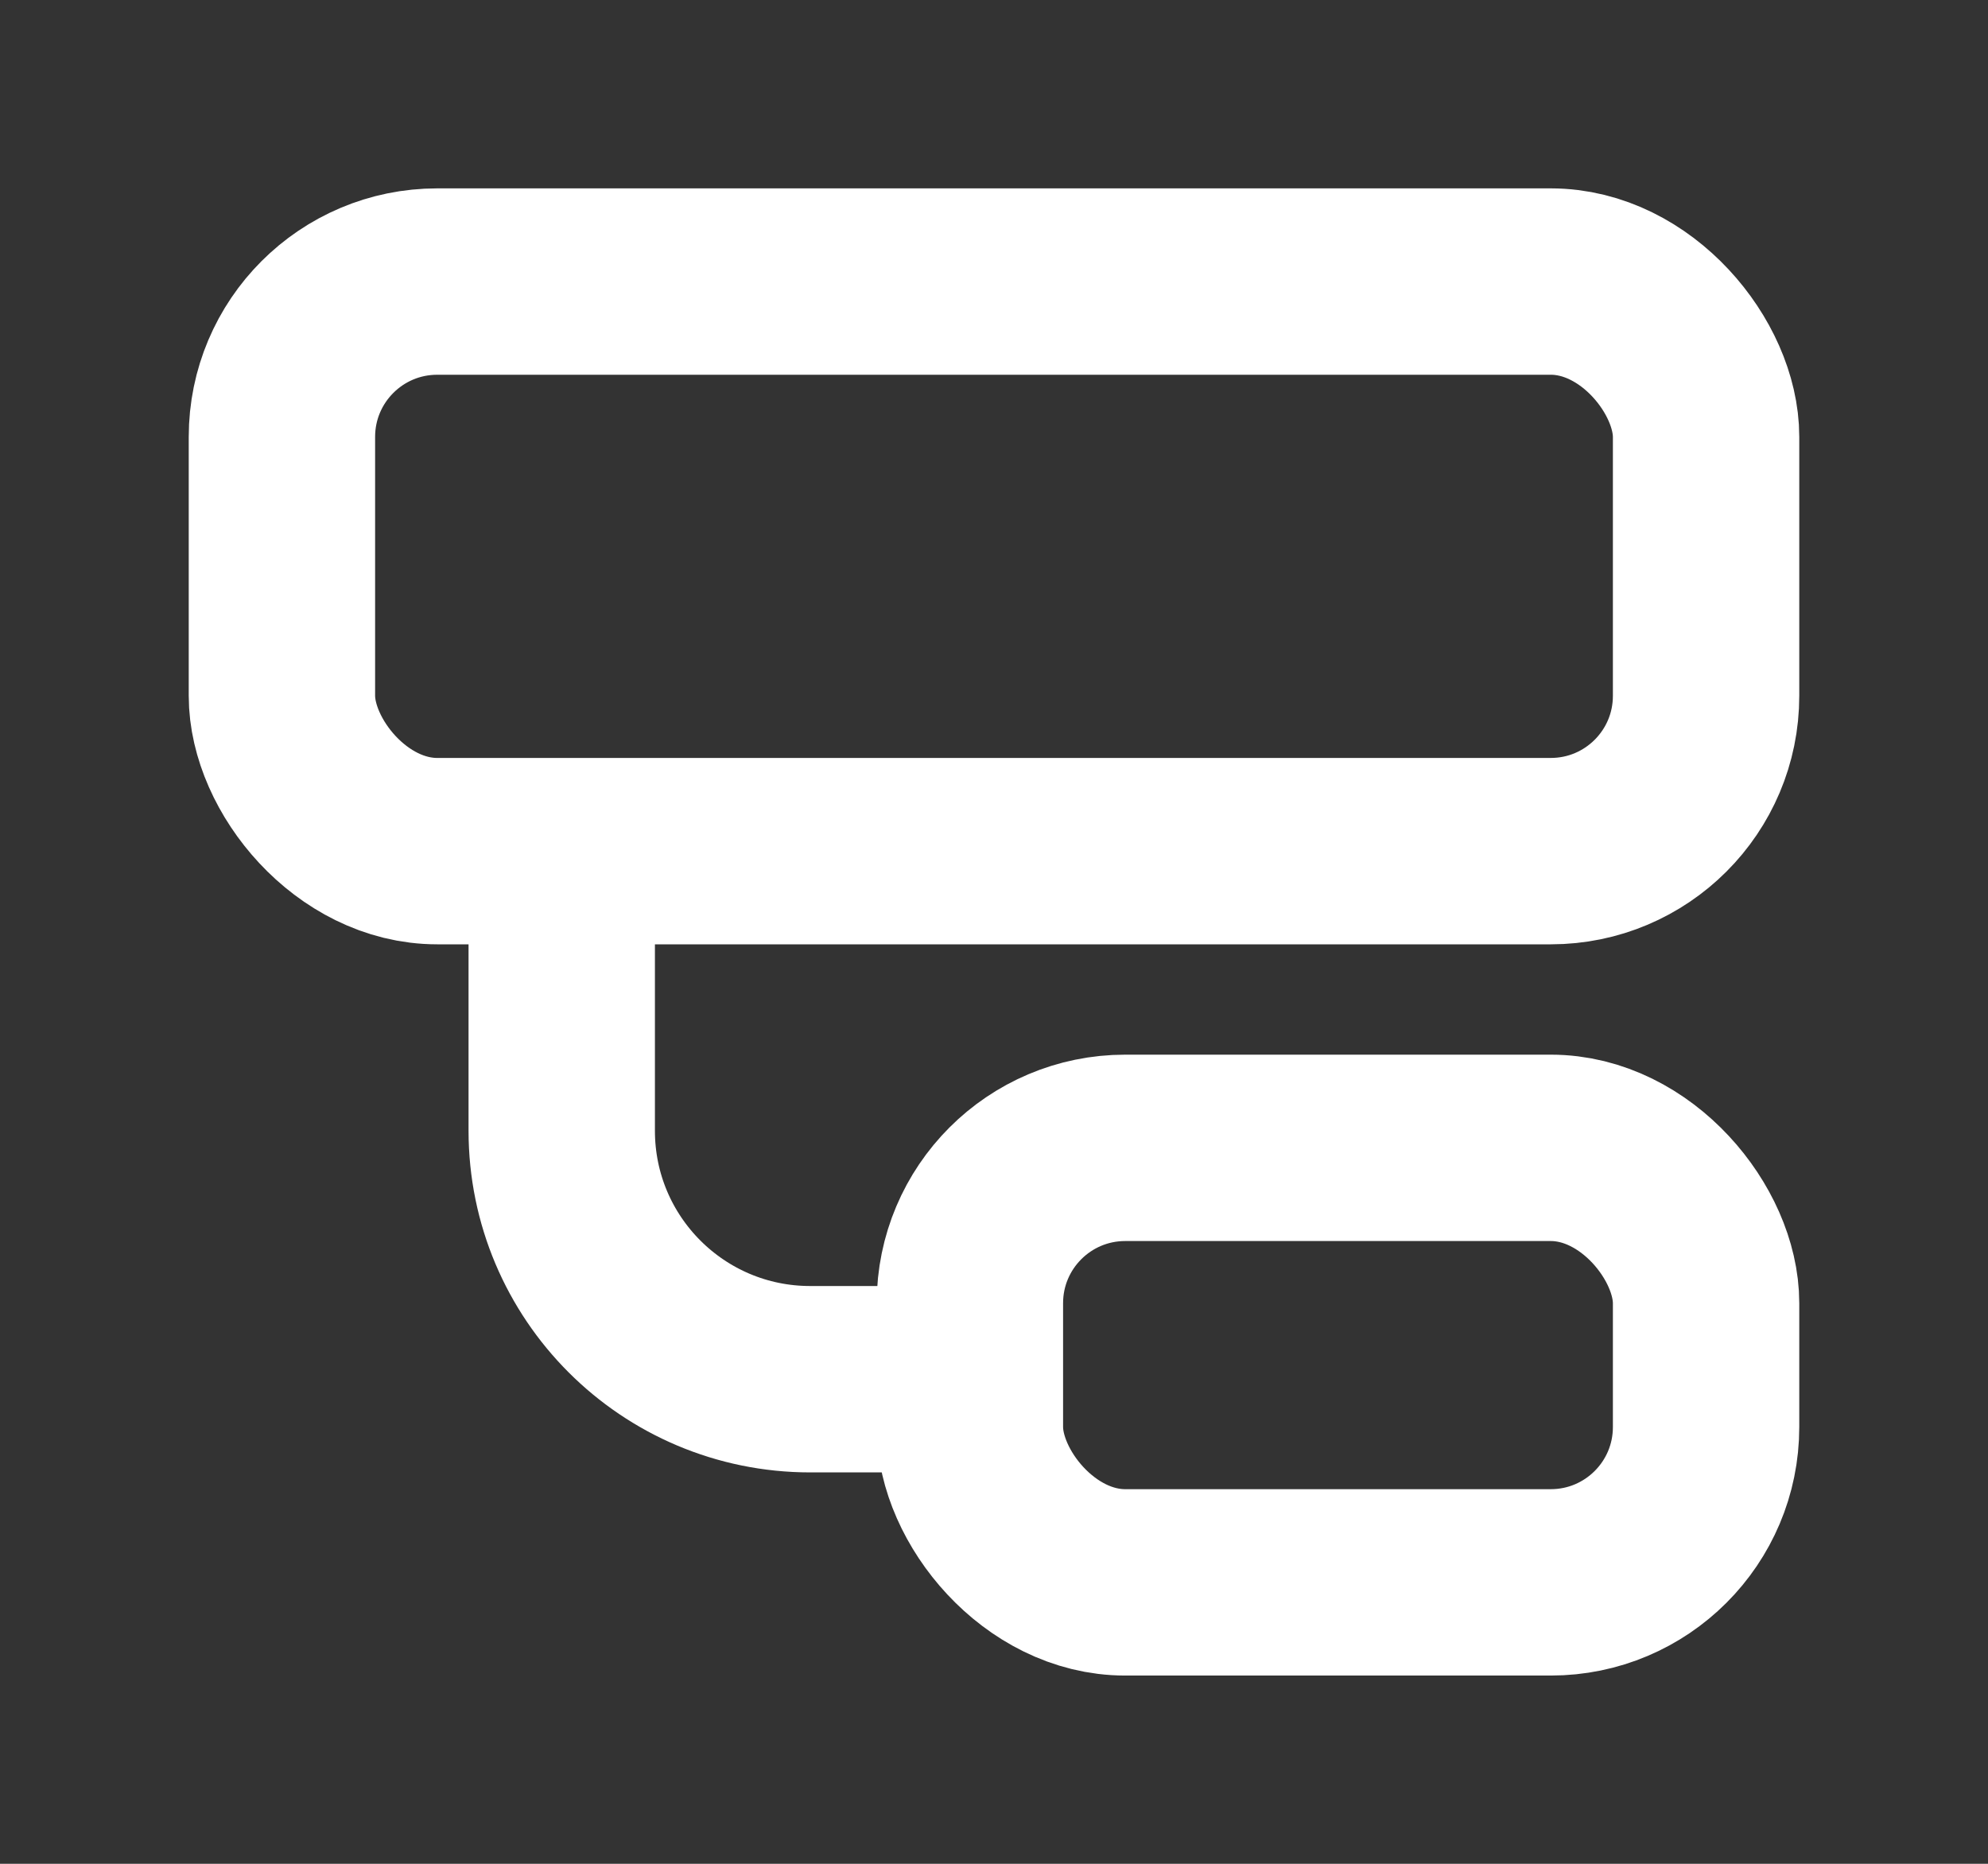 <svg width="16" height="15" viewBox="0 0 16 15" fill="none" xmlns="http://www.w3.org/2000/svg">
<rect x="0" y="0" width="16" height="15" fill="#333333" stroke="none"/>
<g id="Group 1410153711">
<g id="Group 1410153716">
<rect id="Rectangle 34632946" x="2.269" y="2.266" width="11.462" height="4.584" rx="1.25" stroke="white" stroke-width="1.5"/>
<rect id="Rectangle 34632947" x="7.806" y="9.238" width="5.925" height="3.497" rx="1.25" stroke="white" stroke-width="1.5"/>
<path id="Vector 14649" d="M4.521 7.134V9.1C4.521 10.205 5.416 11.1 6.521 11.1H7.46" stroke="white" stroke-width="1.5" stroke-linecap="round" stroke-linejoin="round"/>
</g>
</g>
</svg>
